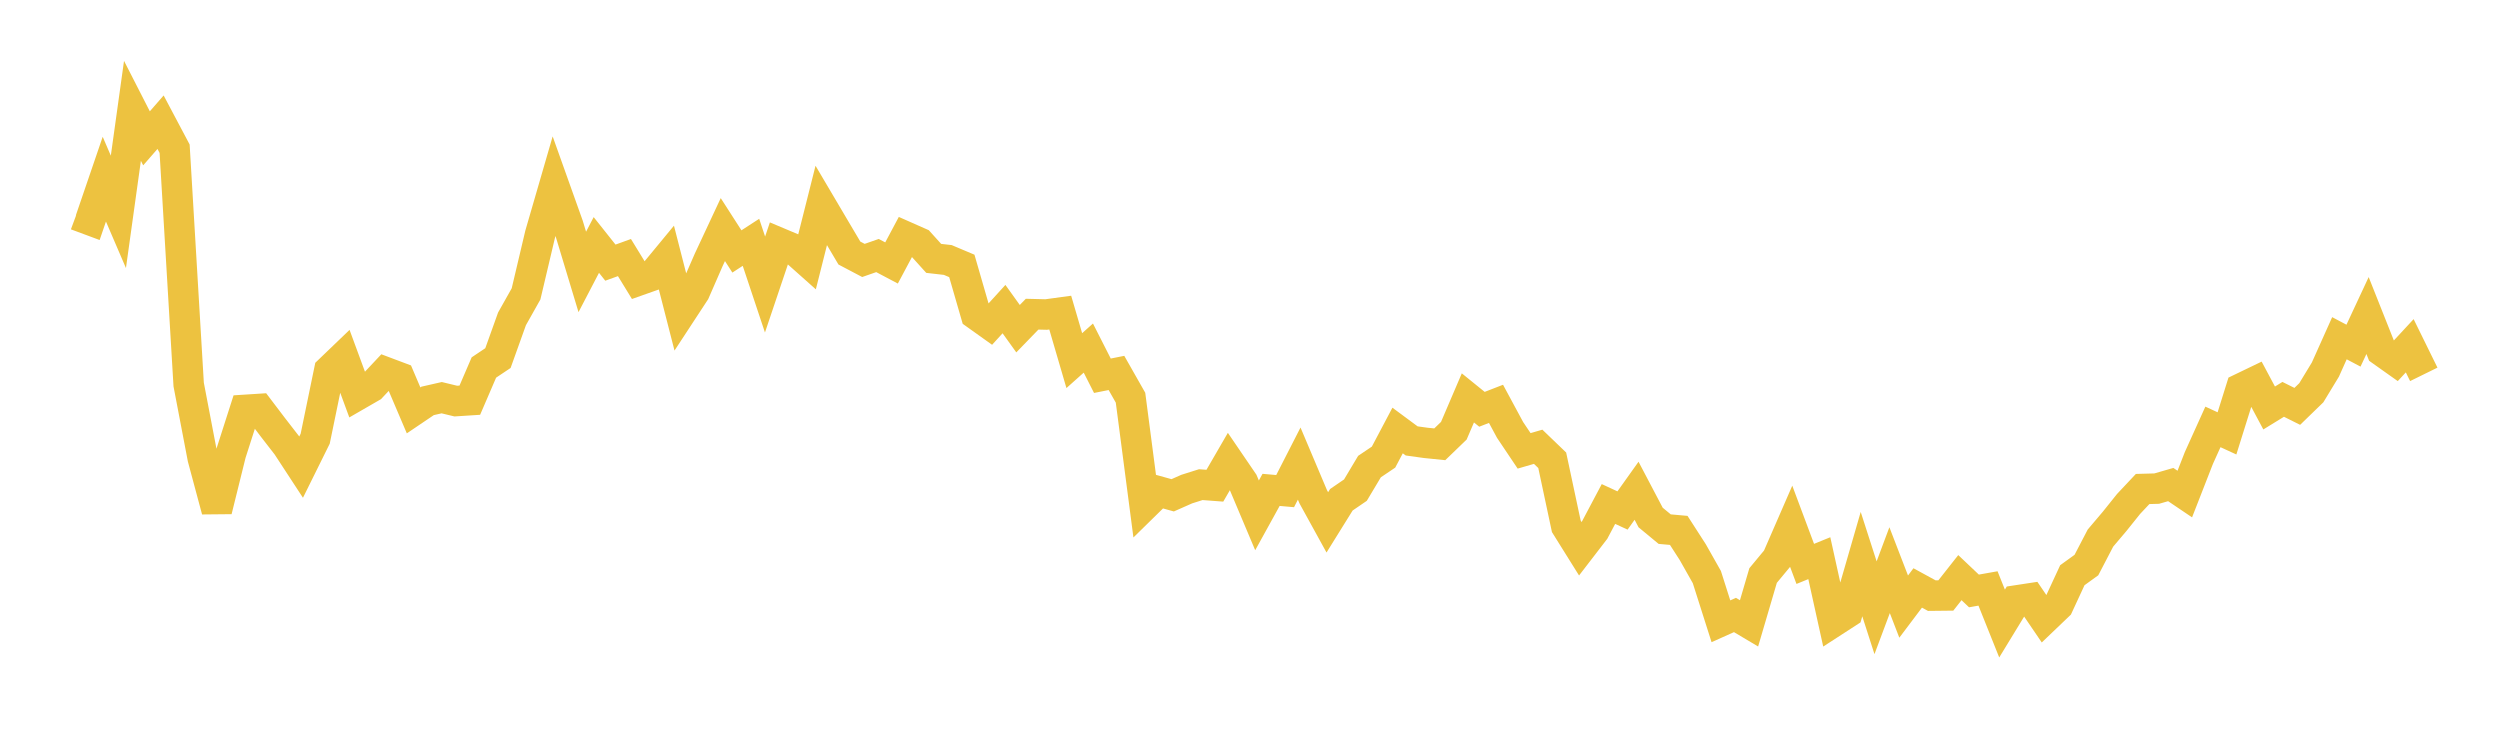 <svg width="164" height="48" xmlns="http://www.w3.org/2000/svg" xmlns:xlink="http://www.w3.org/1999/xlink"><path fill="none" stroke="rgb(237,194,64)" stroke-width="2" d="M5,14.107L5.922,14.45L6.844,11.753L7.766,13.898L8.689,7.271L9.611,9.074L10.533,8.016L11.455,9.756L12.377,25.226L13.299,30.051L14.222,33.489L15.144,29.765L16.066,26.888L16.988,26.829L17.91,28.043L18.832,29.233L19.754,30.643L20.677,28.778L21.599,24.305L22.521,23.42L23.443,25.924L24.365,25.392L25.287,24.411L26.21,24.758L27.132,26.921L28.054,26.298L28.976,26.088L29.898,26.311L30.82,26.252L31.743,24.108L32.665,23.491L33.587,20.918L34.509,19.279L35.431,15.376L36.353,12.198L37.275,14.782L38.198,17.838L39.12,16.07L40.042,17.23L40.964,16.896L41.886,18.401L42.808,18.075L43.731,16.957L44.653,20.553L45.575,19.146L46.497,17.034L47.419,15.061L48.341,16.495L49.263,15.896L50.186,18.665L51.108,15.928L52.03,16.316L52.952,17.137L53.874,13.477L54.796,15.039L55.719,16.599L56.641,17.085L57.563,16.763L58.485,17.251L59.407,15.521L60.329,15.929L61.251,16.95L62.174,17.055L63.096,17.444L64.018,20.631L64.94,21.289L65.862,20.277L66.784,21.562L67.707,20.61L68.629,20.633L69.551,20.507L70.473,23.657L71.395,22.834L72.317,24.649L73.24,24.465L74.162,26.089L75.084,33.14L76.006,32.236L76.928,32.492L77.85,32.084L78.772,31.793L79.695,31.862L80.617,30.27L81.539,31.622L82.461,33.807L83.383,32.136L84.305,32.217L85.228,30.411L86.15,32.592L87.072,34.267L87.994,32.784L88.916,32.153L89.838,30.608L90.76,29.987L91.683,28.241L92.605,28.924L93.527,29.052L94.449,29.146L95.371,28.256L96.293,26.102L97.216,26.85L98.138,26.492L99.06,28.202L99.982,29.576L100.904,29.308L101.826,30.194L102.749,34.525L103.671,36.001L104.593,34.803L105.515,33.062L106.437,33.488L107.359,32.194L108.281,33.948L109.204,34.711L110.126,34.794L111.048,36.225L111.97,37.857L112.892,40.756L113.814,40.343L114.737,40.892L115.659,37.755L116.581,36.643L117.503,34.526L118.425,36.992L119.347,36.616L120.269,40.792L121.192,40.194L122.114,37.005L123.036,39.869L123.958,37.403L124.88,39.793L125.802,38.569L126.725,39.073L127.647,39.063L128.569,37.893L129.491,38.766L130.413,38.602L131.335,40.904L132.257,39.393L133.18,39.252L134.102,40.607L135.024,39.725L135.946,37.734L136.868,37.068L137.79,35.298L138.713,34.209L139.635,33.059L140.557,32.078L141.479,32.053L142.401,31.787L143.323,32.41L144.246,30.045L145.168,28.005L146.09,28.43L147.012,25.483L147.934,25.039L148.856,26.764L149.778,26.197L150.701,26.658L151.623,25.763L152.545,24.244L153.467,22.188L154.389,22.675L155.311,20.699L156.234,23.023L157.156,23.677L158.078,22.682L159,24.558"></path></svg>